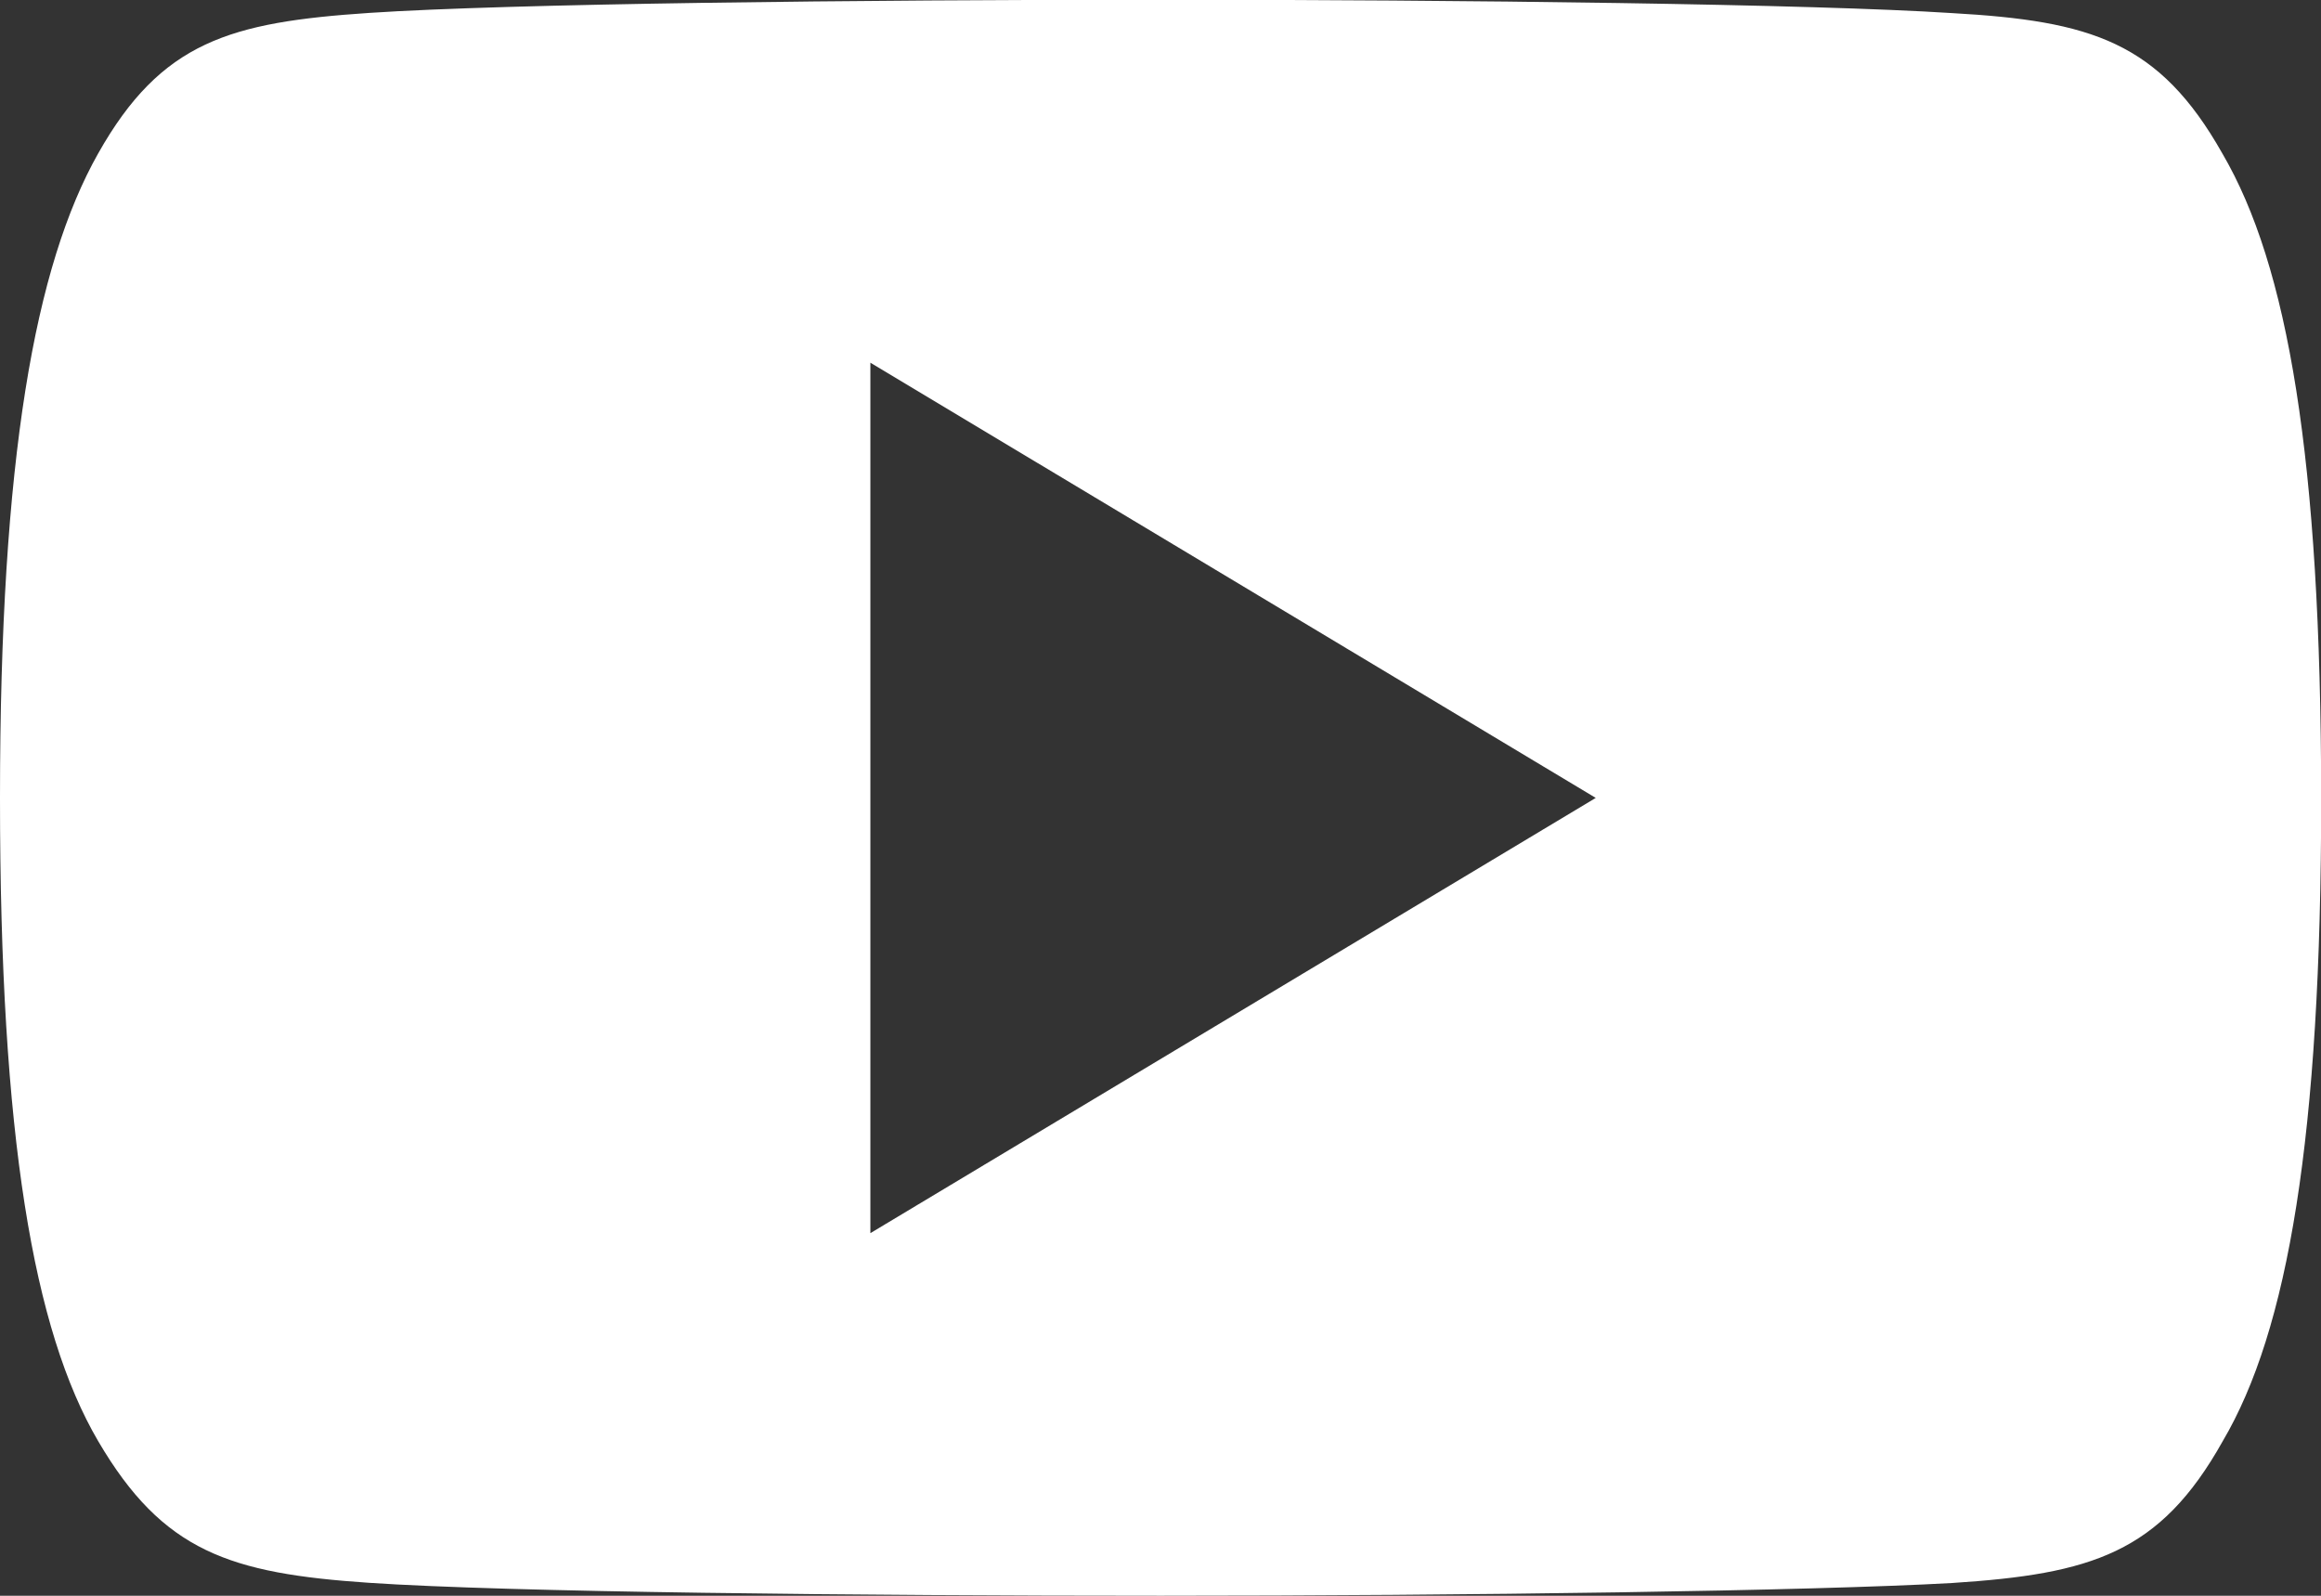<?xml version="1.0" encoding="utf-8"?>
<svg id="youtube" xmlns="http://www.w3.org/2000/svg" width="25.701" height="17.669" viewBox="0 0 25.701 17.669">
  <rect x="0" y="0" width="25.701" height="17.669" fill="#333333" stroke="none"/>
  <g id="Raggruppa_21" data-name="Raggruppa 21" transform="translate(0 0)">
    <path id="Tracciato_20" data-name="Tracciato 20" d="M24.609,81.7c-.7-1.24-1.454-1.468-2.994-1.555-1.539-.1-5.408-.148-8.761-.148s-7.23.043-8.767.146-2.3.315-3,1.556S0,85.074,0,88.83v.013c0,3.739.369,5.889,1.087,7.114s1.46,1.465,3,1.569,5.41.143,8.769.143,7.222-.053,8.762-.141c1.54-.1,2.3-.329,2.994-1.569.724-1.226,1.091-3.375,1.091-7.114v-.013C25.7,85.074,25.335,82.941,24.609,81.7ZM9.638,93.654V84.016l8.032,4.819Z" transform="translate(0 -80)" fill="#fff"/>
  </g>
</svg>
